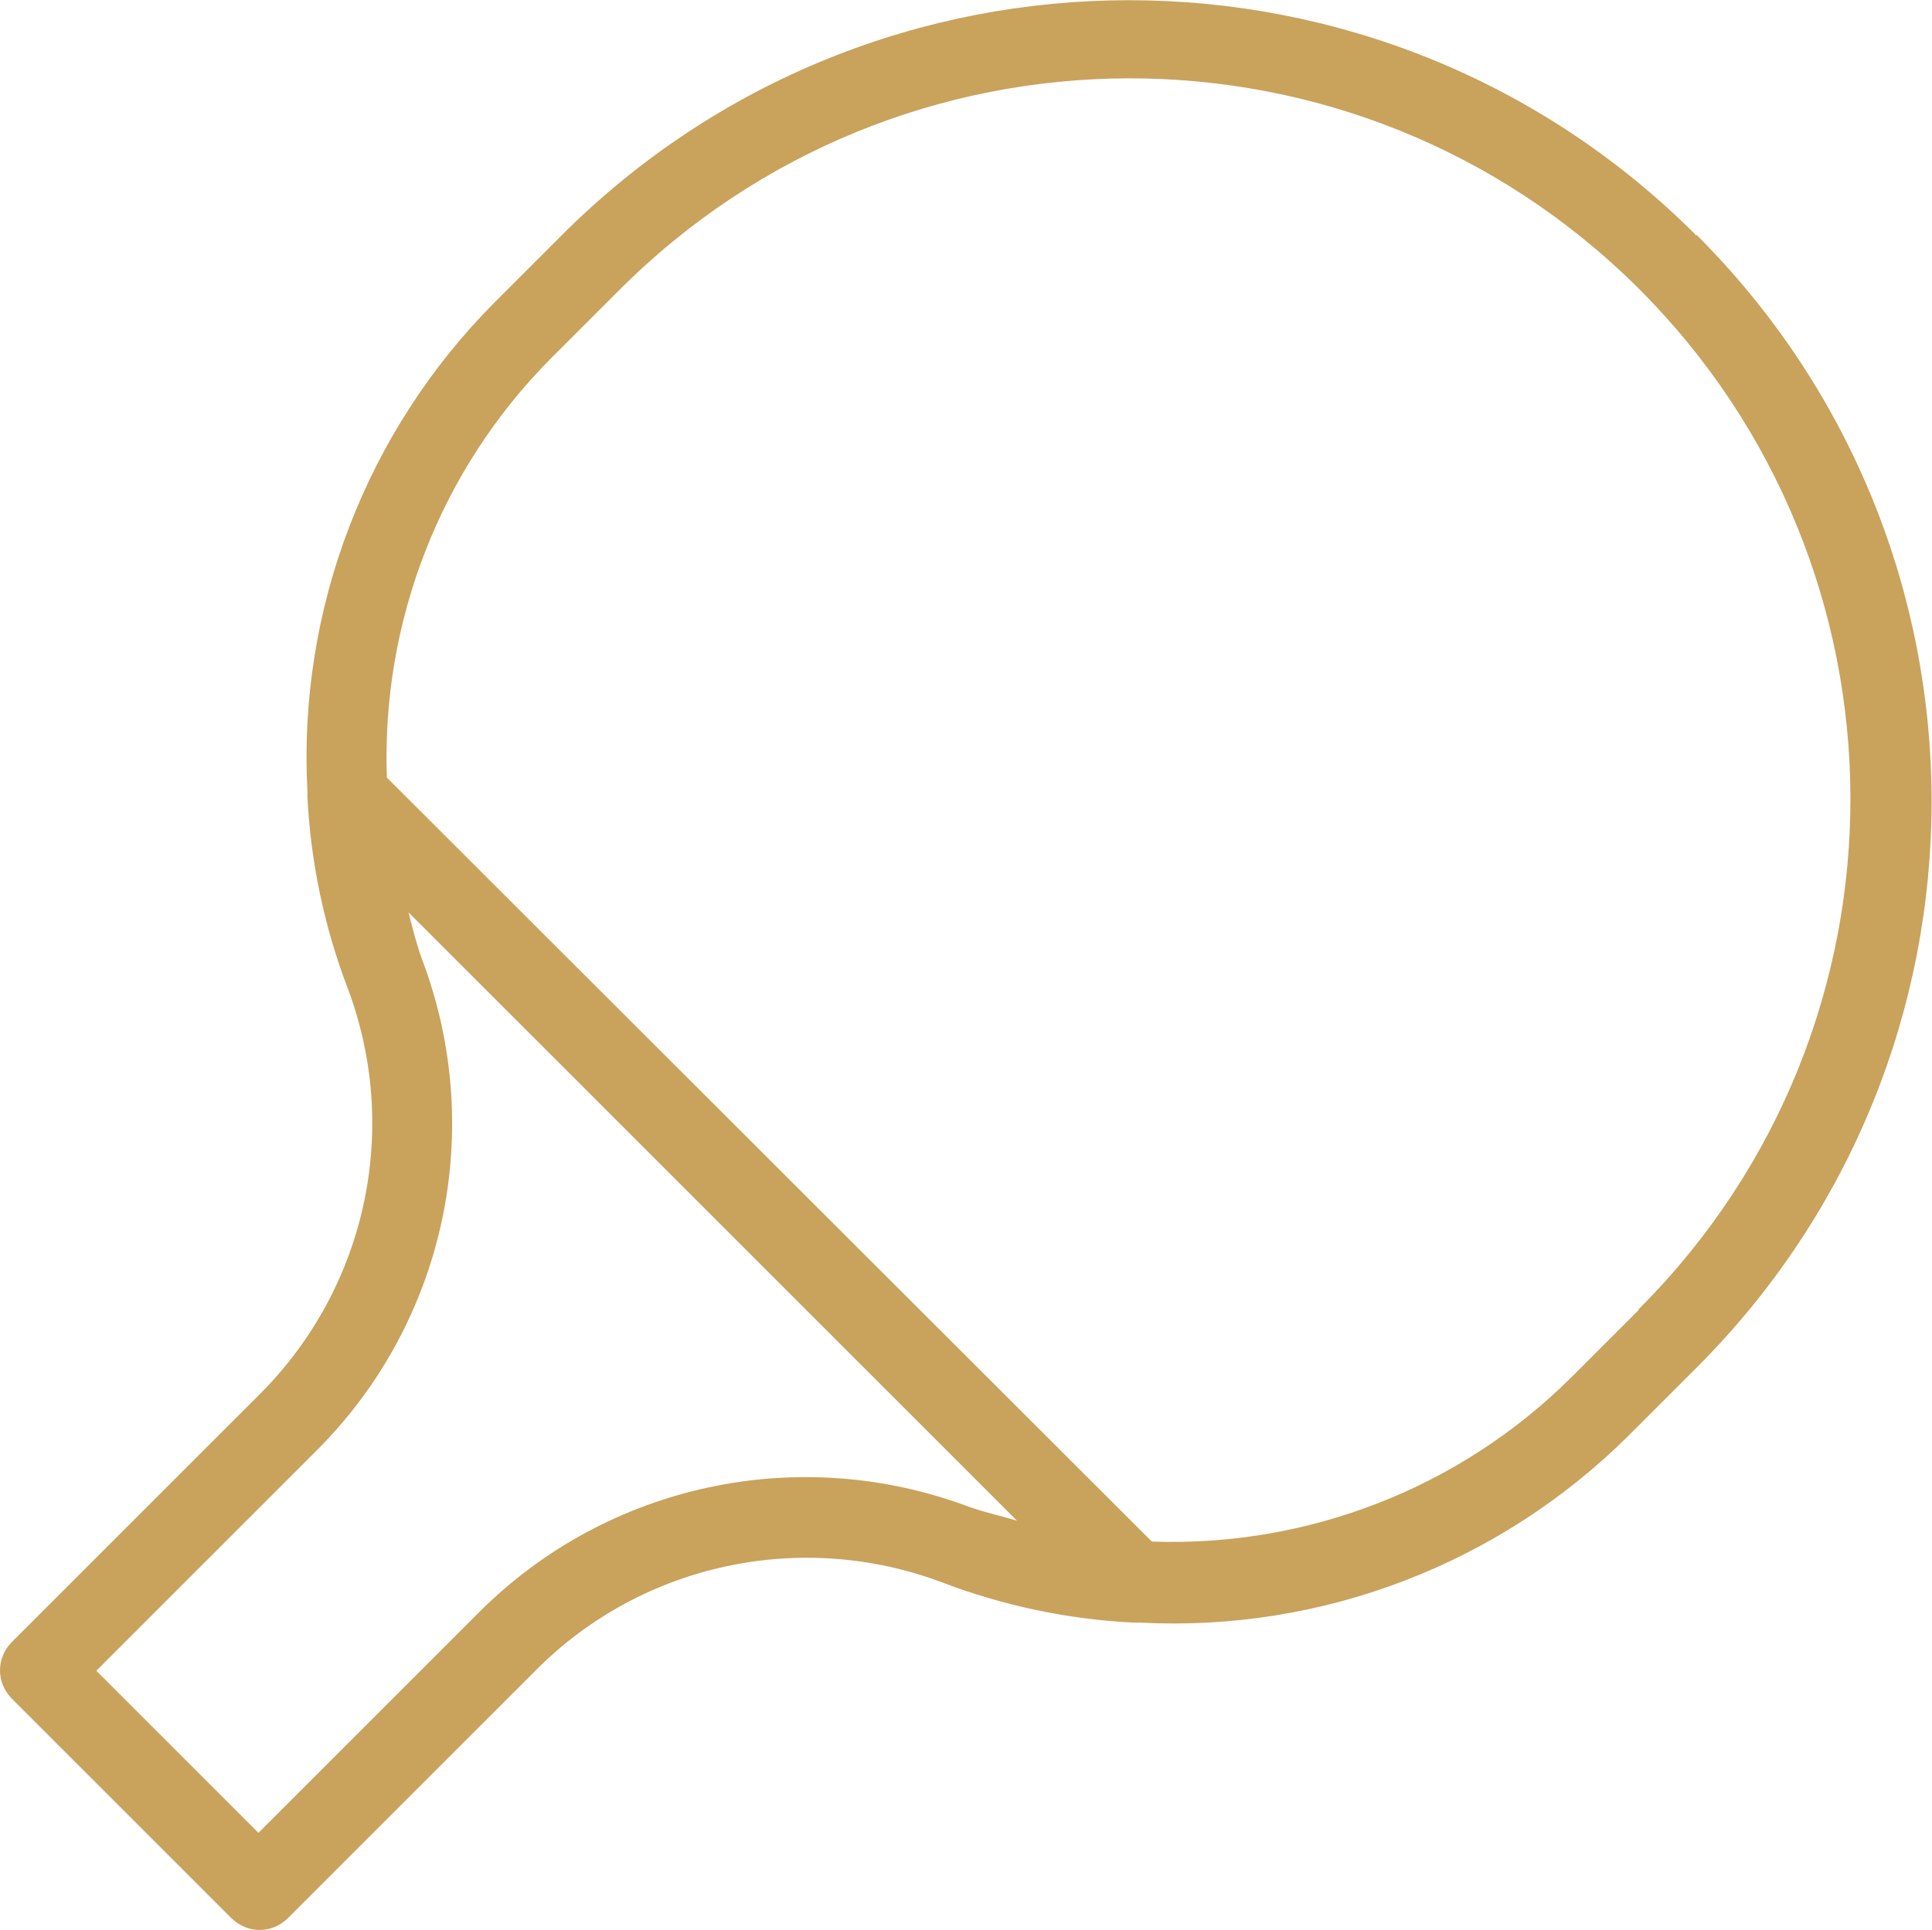 <?xml version="1.0" encoding="UTF-8"?>
<svg xmlns="http://www.w3.org/2000/svg" id="Vrstva_2" viewBox="0 0 24.07 24.05">
  <g id="Vrstva_2-2">
    <g id="Vrstva_1-2">
      <path d="M21.12,2.92c-3.9-3.89-10.21-3.89-14.11,0l-.85.85c-1.6,1.61-2.45,3.82-2.33,6.09v.07c.04.81.21,1.62.5,2.38.66,1.75.24,3.72-1.08,5.05L.15,20.46c-.2.2-.2.51,0,.71H.15l2.73,2.73c.2.2.51.2.71,0h0l3.1-3.1c1.32-1.32,3.3-1.74,5.05-1.08.76.29,1.57.46,2.38.5h.08c2.27.12,4.48-.73,6.09-2.33l.85-.85c3.9-3.9,3.9-10.21,0-14.11h-.02ZM5.97,20.09l-2.75,2.75-2.02-2.02,2.75-2.75c1.6-1.6,2.11-3.99,1.31-6.11-.07-.19-.12-.39-.17-.59l7.58,7.58c-.2-.06-.39-.1-.59-.17-2.12-.8-4.51-.29-6.11,1.31ZM20.42,16.32l-.85.85c-1.38,1.37-3.27,2.11-5.22,2.04L4.82,9.69c-.07-1.95.67-3.84,2.04-5.22l.85-.85c3.5-3.51,9.18-3.53,12.7-.03,3.51,3.5,3.53,9.18.03,12.7l-.03.03h.01Z" style="fill:#c9a25c;"></path>
    </g>
  </g>
</svg>
